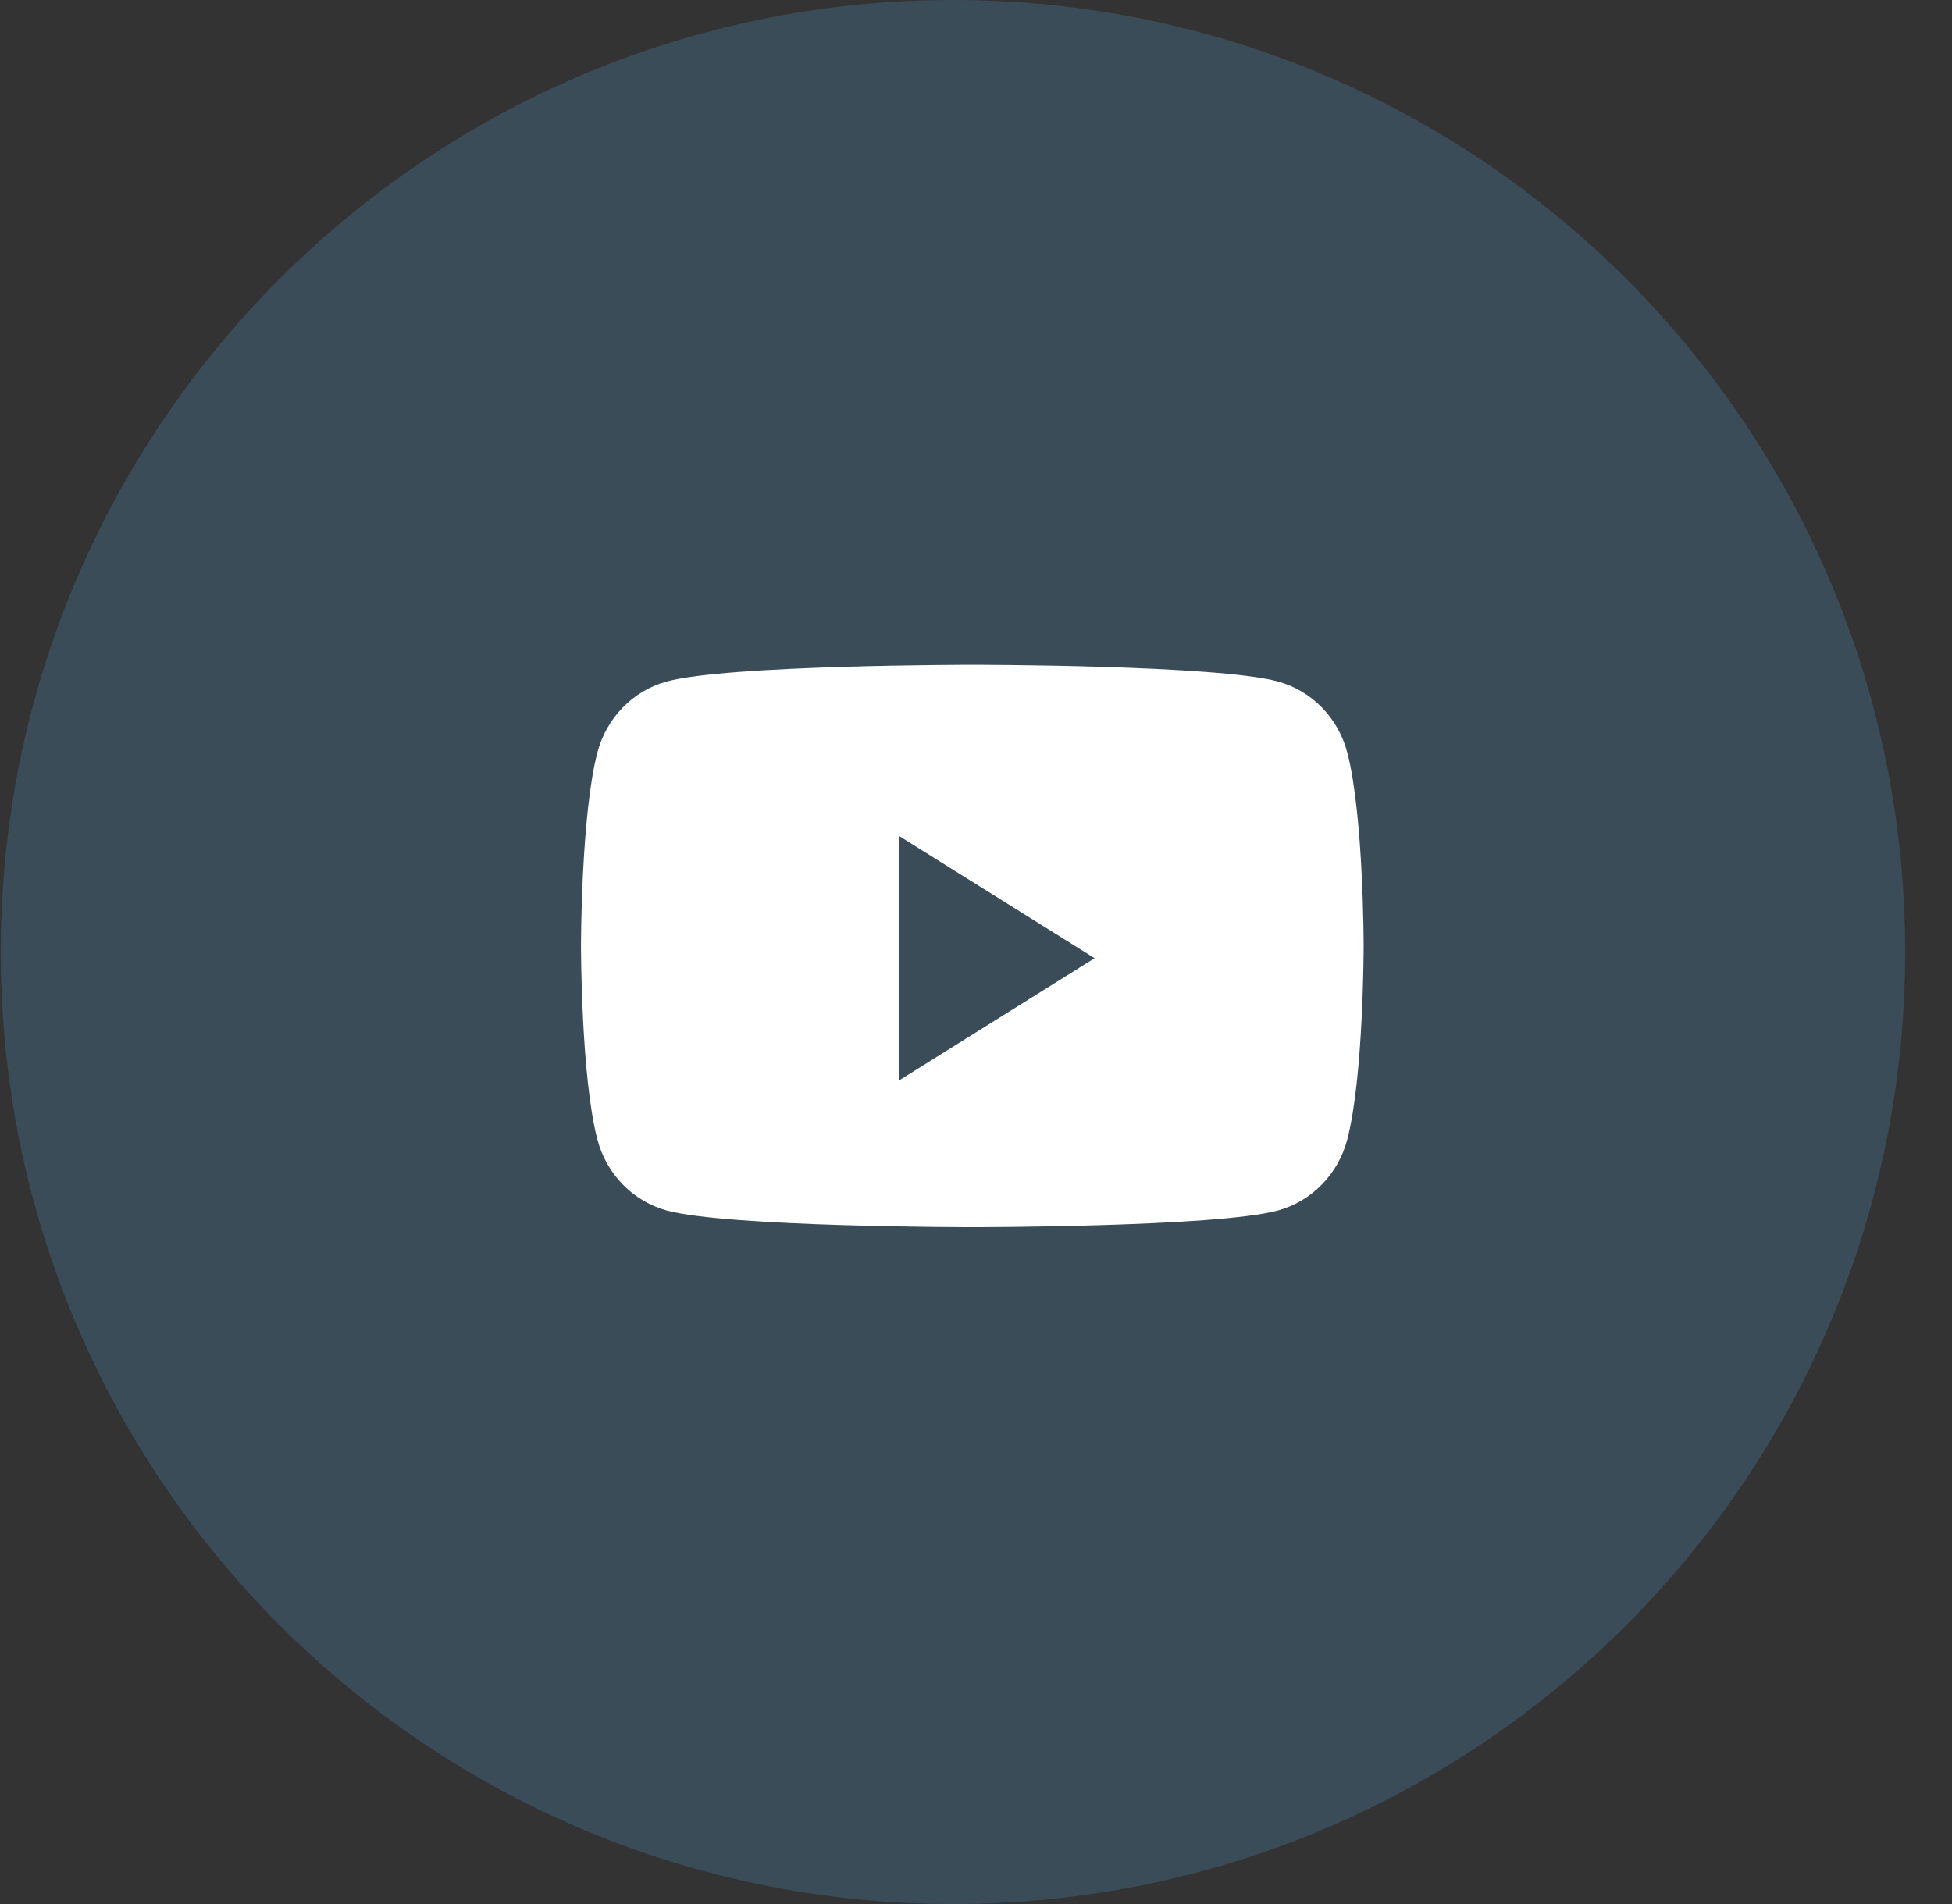 <svg width="41" height="40" viewBox="0 0 41 40" fill="none" xmlns="http://www.w3.org/2000/svg">
<rect x="0" y="0" width="41" height="40" fill="#333333" stroke="none"/>
<path fill-rule="evenodd" clip-rule="evenodd" d="M0.016 20C0.016 8.954 8.97 0 20.016 0C31.061 0 40.016 8.954 40.016 20C40.016 31.046 31.061 40 20.016 40C8.97 40 0.016 31.046 0.016 20Z" fill="#5CB2F1" fill-opacity="0.2"/>
<path fill-rule="evenodd" clip-rule="evenodd" d="M26.846 14.318C27.553 14.512 28.11 15.084 28.299 15.811C28.642 17.127 28.642 19.873 28.642 19.873C28.642 19.873 28.642 22.62 28.299 23.936C28.11 24.663 27.553 25.234 26.846 25.429C25.564 25.781 20.423 25.781 20.423 25.781C20.423 25.781 15.282 25.781 14 25.429C13.293 25.234 12.736 24.663 12.547 23.936C12.203 22.62 12.203 19.873 12.203 19.873C12.203 19.873 12.203 17.127 12.547 15.811C12.736 15.084 13.293 14.512 14 14.318C15.282 13.966 20.423 13.966 20.423 13.966C20.423 13.966 25.564 13.966 26.846 14.318ZM18.882 17.561V22.699L22.991 20.13L18.882 17.561Z" fill="white"/>
</svg>

